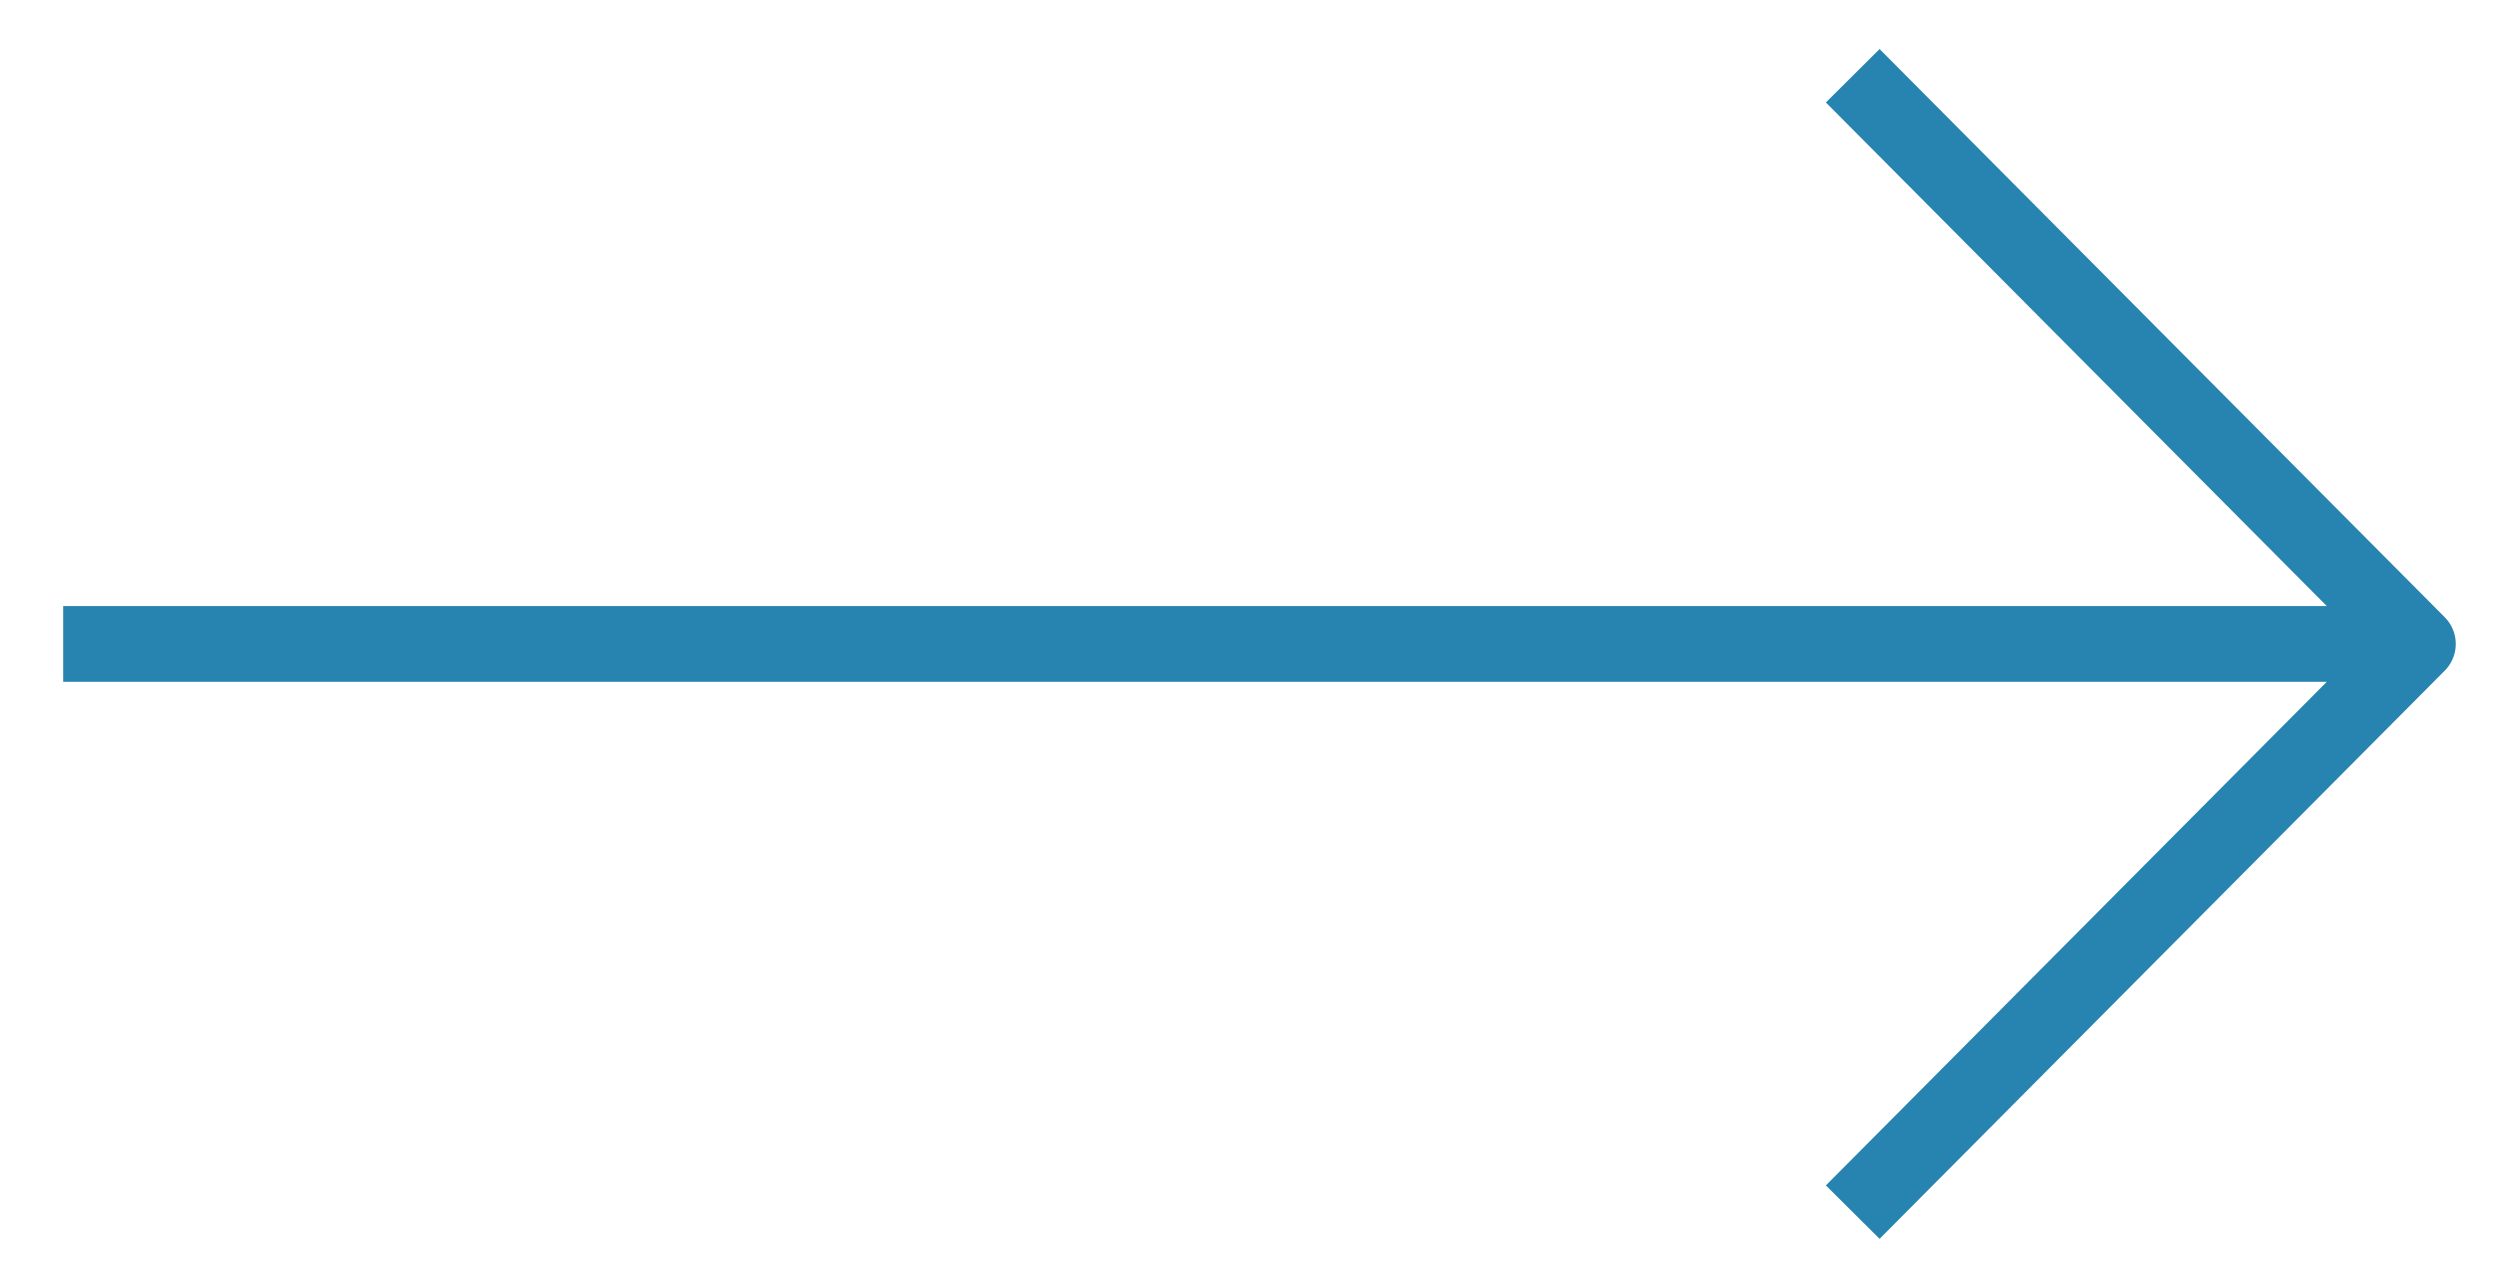 <svg xmlns="http://www.w3.org/2000/svg" width="33" height="17" fill="none" viewBox="0 0 33 17">
  <path stroke="#2784B0" stroke-linejoin="round" d="M.834 8.5h31.082l-7.46 7.5M.834 8.5h31.082L24.456 1"/>
</svg>
